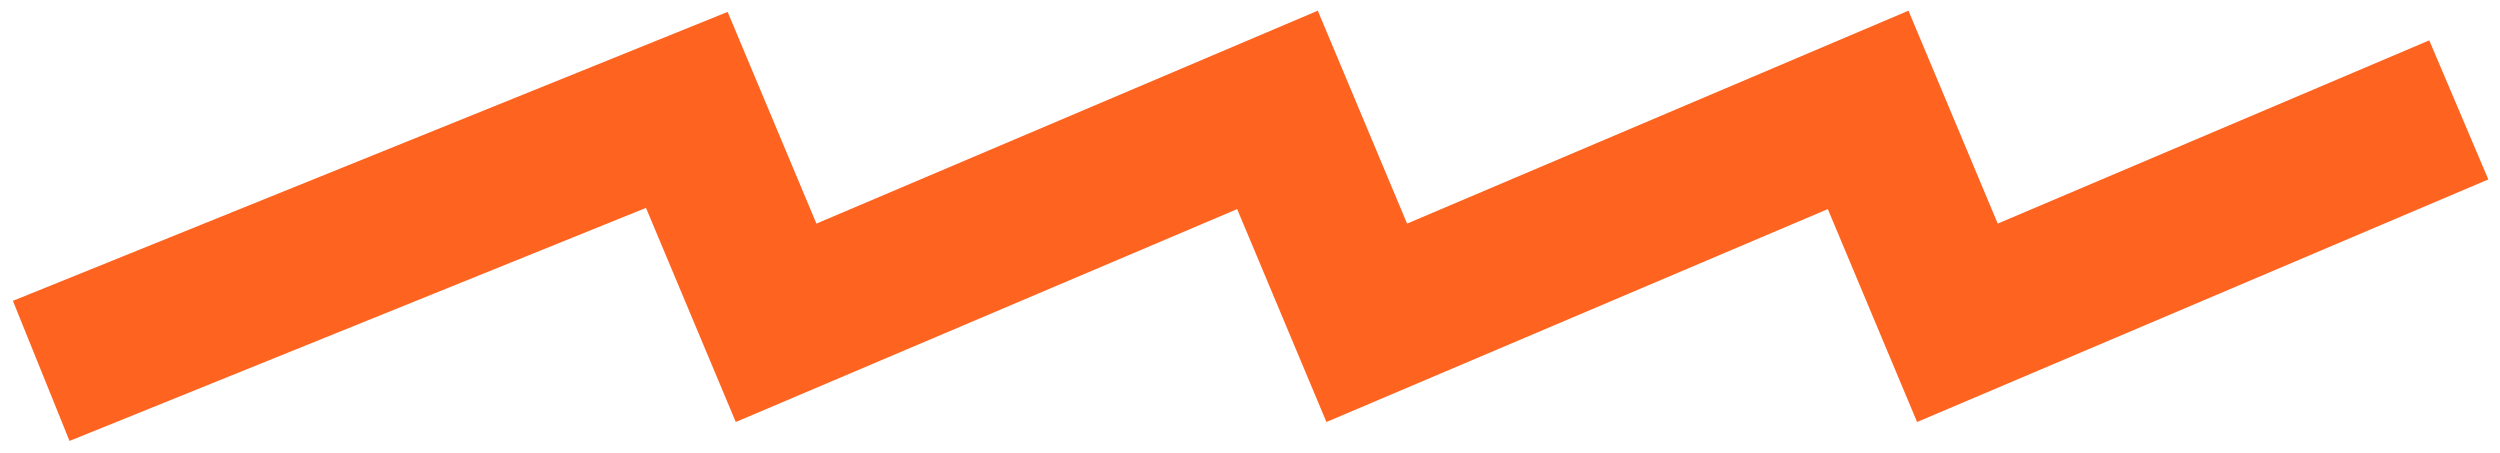 <?xml version="1.0" encoding="UTF-8"?> <svg xmlns="http://www.w3.org/2000/svg" width="182" height="33" viewBox="0 0 182 33" fill="none"><path d="M3 27L50 8L56.5 23.5L93 8L99.5 23.5L136 8L142.5 23.5L179 8" stroke="#FF6320" stroke-width="11"></path></svg> 